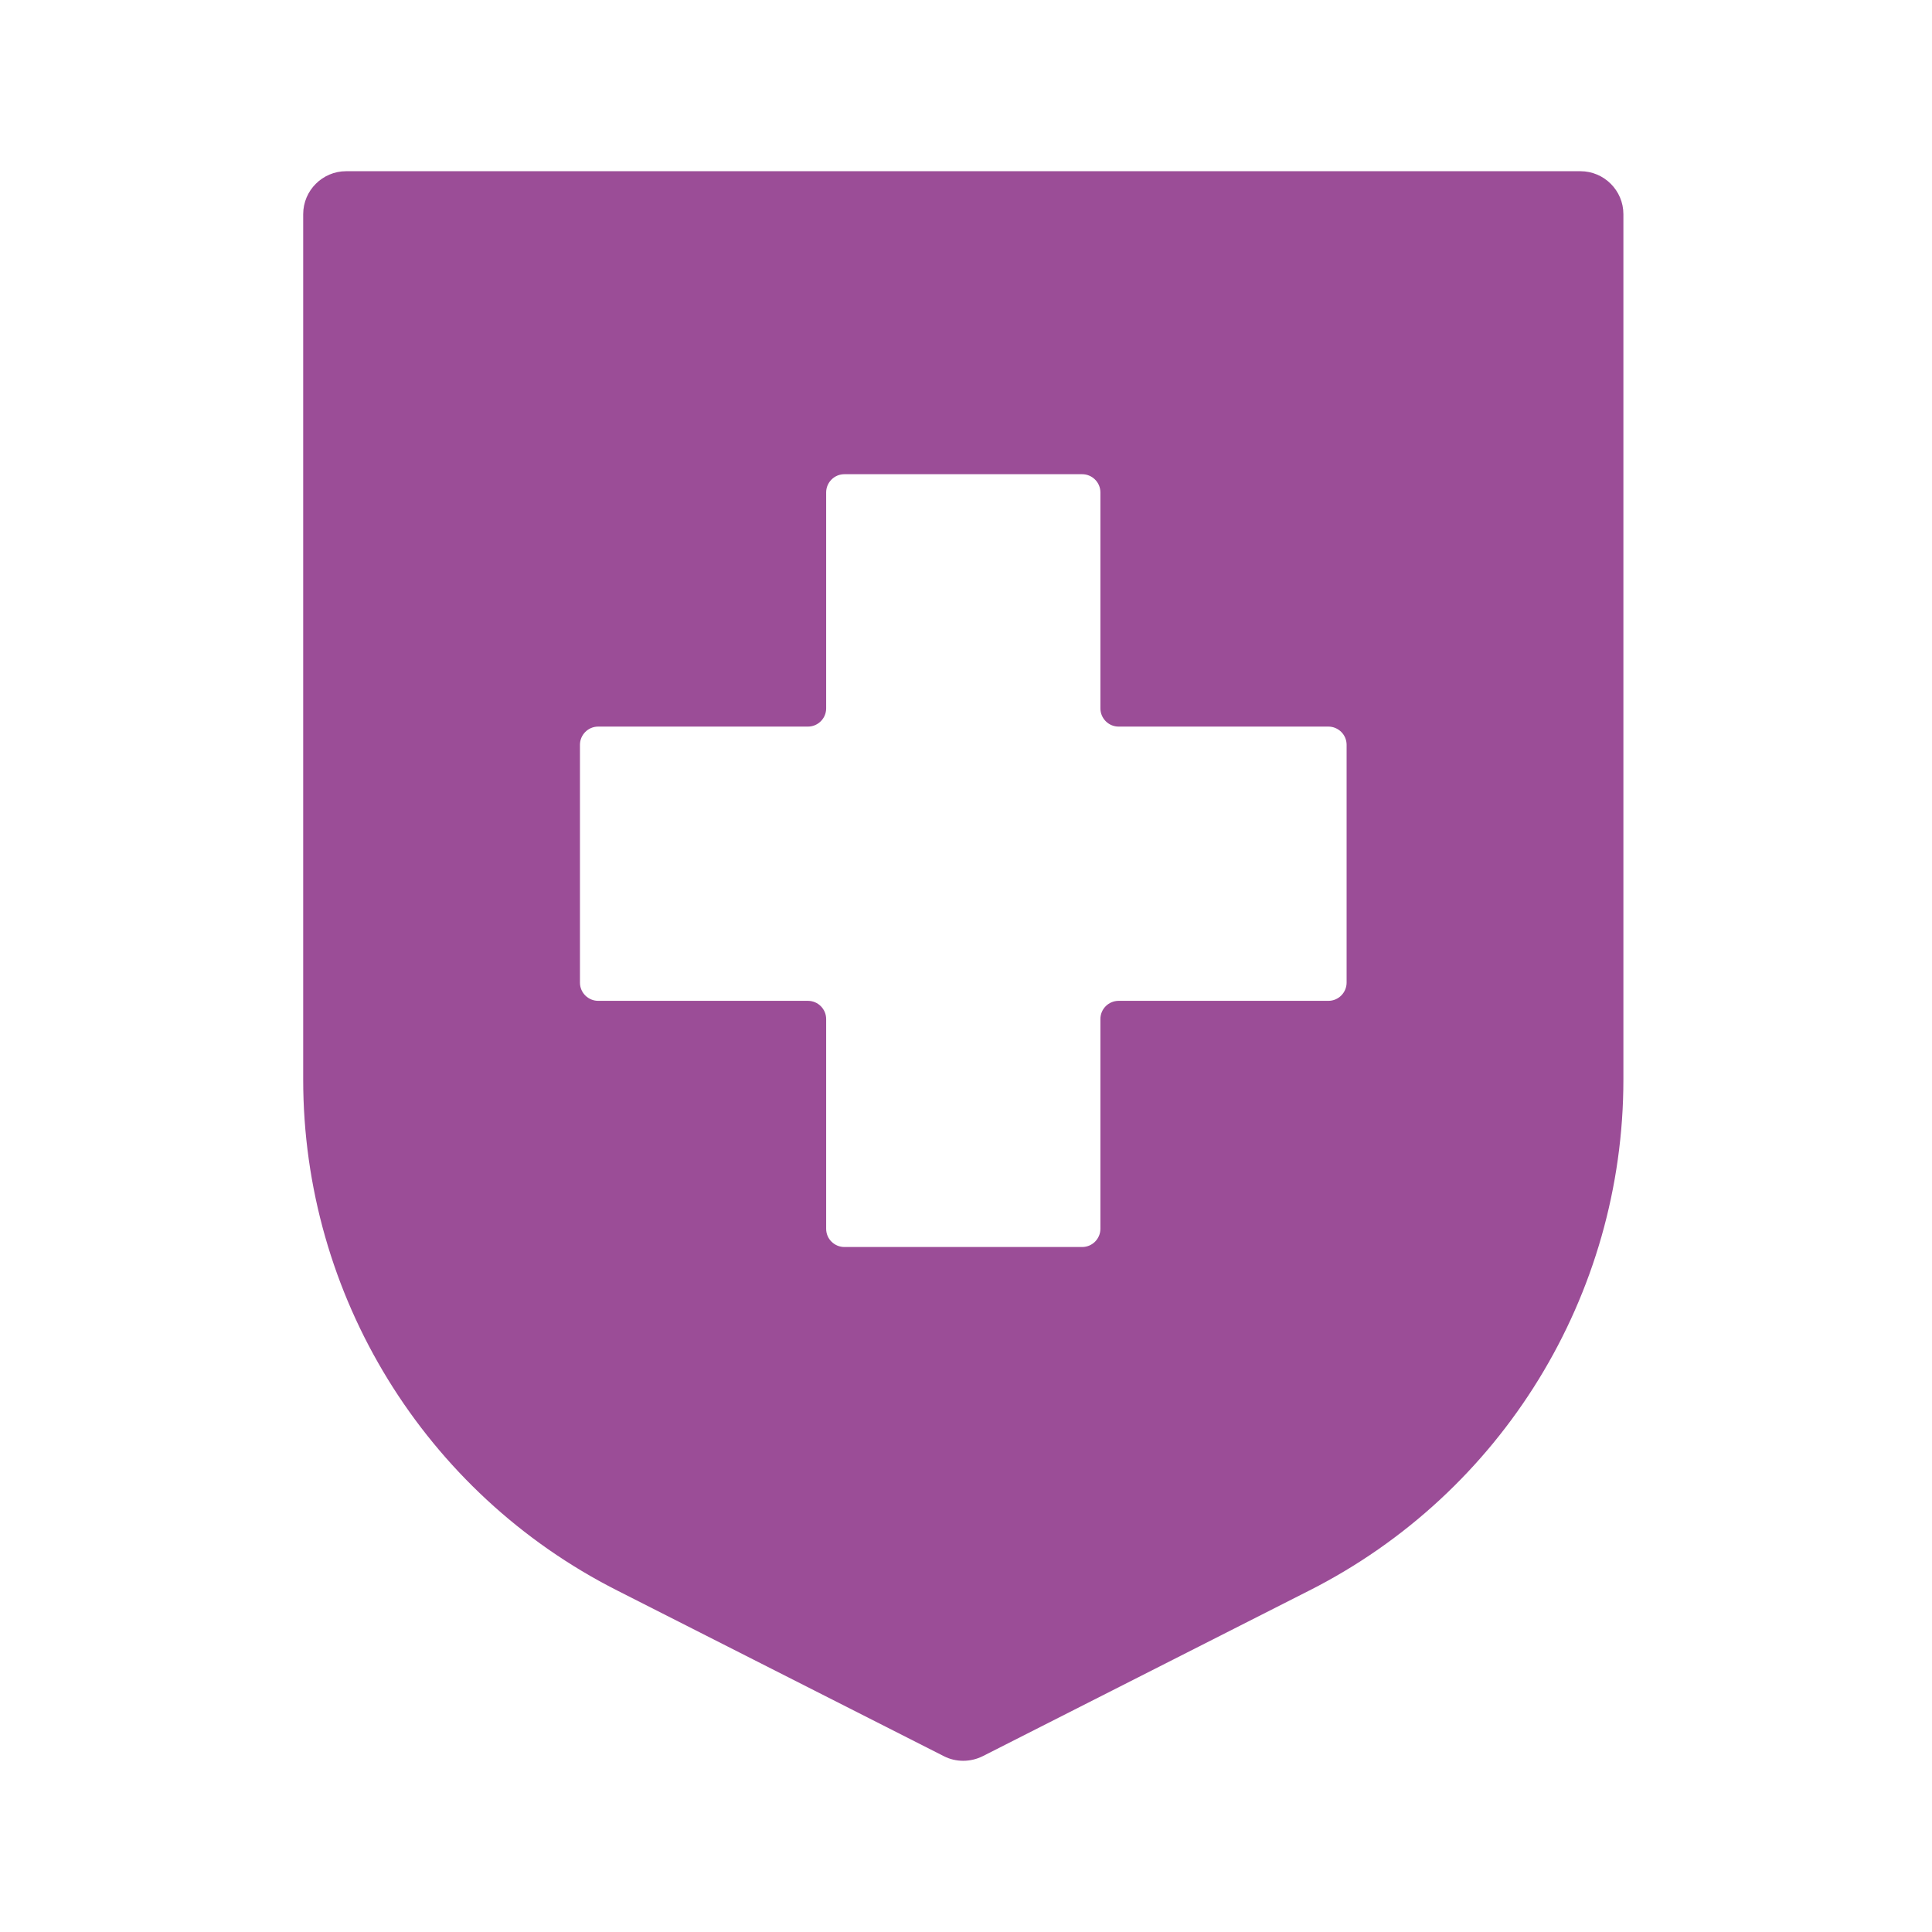 <svg xmlns="http://www.w3.org/2000/svg" fill="none" viewBox="0 0 60 60" height="60" width="60">
<path fill="#9B4D97" d="M9.416 33.525C9.416 40.232 13.182 46.362 19.165 49.393L29.311 54.539C29.684 54.731 30.136 54.731 30.521 54.539L40.666 49.393C46.649 46.362 50.416 40.232 50.416 33.525V6.651C50.416 5.916 49.816 5.317 49.081 5.317H10.75C10.015 5.317 9.416 5.916 9.416 6.651V33.525ZM18.011 23.13C18.011 22.825 18.26 22.565 18.577 22.565H25.092C25.397 22.565 25.657 22.316 25.657 21.999V15.292C25.657 14.987 25.906 14.727 26.223 14.727H33.608C33.914 14.727 34.174 14.976 34.174 15.292V21.999C34.174 22.305 34.423 22.565 34.739 22.565H41.254C41.56 22.565 41.82 22.814 41.82 23.13V30.516C41.82 30.822 41.571 31.082 41.254 31.082H34.739C34.434 31.082 34.174 31.33 34.174 31.647V38.162C34.174 38.467 33.925 38.727 33.608 38.727H26.223C25.917 38.727 25.657 38.479 25.657 38.162V31.647C25.657 31.342 25.408 31.082 25.092 31.082H18.577C18.271 31.082 18.011 30.833 18.011 30.516V23.13Z"></path>
</svg>
